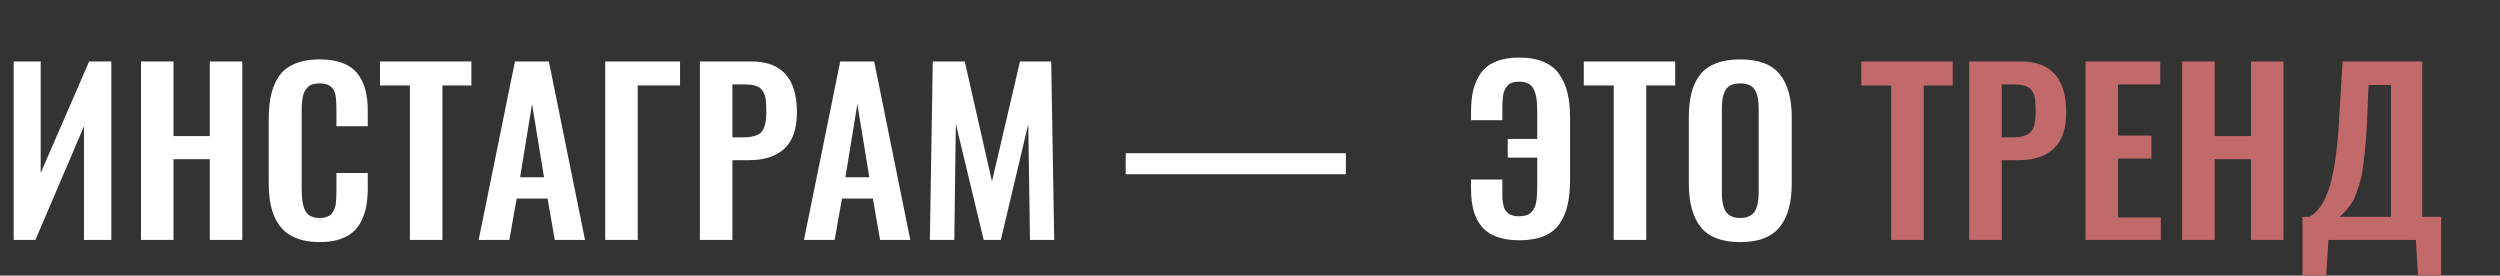<?xml version="1.0" encoding="UTF-8"?> <svg xmlns="http://www.w3.org/2000/svg" width="771" height="85" viewBox="0 0 771 85" fill="none"><rect x="0" y="0" width="771" height="85" fill="#333333" stroke="none"/> <path d="M4.217 74V18.949H12.551V53.348L27.492 18.949H34.332V74H25.898V38.938L10.924 74H4.217ZM43.479 74V18.949H53.506V41.959H64.696V18.949H74.723V74H64.696V49.098H53.506V74H43.479ZM98.546 74.664C96.177 74.664 94.085 74.365 92.27 73.768C90.455 73.17 88.95 72.34 87.754 71.277C86.581 70.215 85.618 68.898 84.866 67.326C84.135 65.755 83.615 64.072 83.305 62.279C83.018 60.464 82.874 58.428 82.874 56.17V36.978C82.874 34.588 83.029 32.474 83.338 30.637C83.648 28.777 84.169 27.062 84.899 25.49C85.629 23.896 86.581 22.59 87.754 21.572C88.95 20.554 90.444 19.757 92.237 19.182C94.052 18.606 96.155 18.318 98.546 18.318C101.29 18.318 103.637 18.684 105.585 19.414C107.533 20.145 109.071 21.218 110.2 22.635C111.329 24.051 112.148 25.712 112.657 27.615C113.166 29.497 113.421 31.699 113.421 34.223V38.938H103.758V34.256C103.758 31.511 103.615 29.663 103.327 28.711C102.751 26.852 101.346 25.855 99.11 25.723C98.933 25.723 98.756 25.723 98.579 25.723C97.738 25.723 96.996 25.822 96.354 26.021C95.734 26.221 95.225 26.542 94.827 26.984C94.428 27.405 94.107 27.859 93.864 28.346C93.62 28.833 93.432 29.475 93.299 30.271C93.189 31.046 93.111 31.766 93.067 32.43C93.045 33.094 93.034 33.935 93.034 34.953V58.262C93.034 61.493 93.432 63.796 94.229 65.168C95.048 66.54 96.498 67.227 98.579 67.227C99.287 67.227 99.907 67.149 100.438 66.994C100.992 66.817 101.445 66.607 101.799 66.363C102.176 66.098 102.486 65.732 102.729 65.268C102.995 64.781 103.194 64.338 103.327 63.94C103.46 63.519 103.559 62.943 103.626 62.213C103.692 61.482 103.725 60.863 103.725 60.353C103.747 59.844 103.758 59.147 103.758 58.262V53.348H113.421V57.863C113.421 59.922 113.277 61.77 112.989 63.408C112.701 65.046 112.203 66.585 111.495 68.023C110.809 69.462 109.912 70.658 108.805 71.609C107.699 72.561 106.282 73.314 104.555 73.867C102.829 74.398 100.825 74.664 98.546 74.664ZM126.419 74V26.354H117.188V18.949H145.378V26.354H136.446V74H126.419ZM160.402 54.676H167.773L164.087 32.065L160.402 54.676ZM147.618 74L158.808 18.949H169.267L180.423 74H171.093L168.868 61.217H159.339L157.081 74H147.618ZM186.648 74V18.949H209.724V26.354H196.675V74H186.648ZM225.877 42.357H229.098C231.931 42.357 233.846 41.804 234.842 40.697C235.838 39.568 236.336 37.51 236.336 34.522C236.336 32.817 236.269 31.5 236.137 30.57C236.004 29.641 235.694 28.799 235.207 28.047C234.72 27.272 233.99 26.741 233.016 26.453C232.064 26.165 230.769 26.021 229.131 26.021H225.877V42.357ZM215.85 74V18.949H231.687C241.073 18.949 245.766 24.162 245.766 34.588C245.766 39.701 244.482 43.453 241.914 45.844C239.346 48.212 235.727 49.397 231.057 49.397H225.877V74H215.85ZM260.723 54.676H268.094L264.408 32.065L260.723 54.676ZM247.94 74L259.129 18.949H269.588L280.744 74H271.414L269.19 61.217H259.66L257.403 74H247.94ZM286.77 74L287.667 18.949H297.528L305.928 55.971L314.561 18.949H324.19L325.12 74H317.649L317.118 38.273L308.651 74H303.372L294.772 38.174L294.307 74H286.77ZM347.165 53.746V47.238H415.066V53.746H347.165ZM468.57 74.1C465.826 74.1 463.479 73.734 461.531 73.004C459.583 72.273 458.034 71.2 456.883 69.783C455.754 68.367 454.935 66.717 454.426 64.836C453.917 62.932 453.662 60.719 453.662 58.195V55.373H463.324V58.162C463.324 58.206 463.324 58.262 463.324 58.328C463.324 59.014 463.324 59.523 463.324 59.855C463.324 60.188 463.335 60.652 463.358 61.25C463.402 61.825 463.446 62.268 463.49 62.578C463.557 62.866 463.645 63.242 463.756 63.707C463.889 64.15 464.033 64.493 464.188 64.736C464.365 64.98 464.586 65.245 464.852 65.533C465.117 65.821 465.416 66.042 465.748 66.197C466.102 66.33 466.501 66.452 466.944 66.562C467.408 66.651 467.929 66.695 468.504 66.695C469.345 66.695 470.076 66.596 470.695 66.397C471.337 66.197 471.858 65.887 472.256 65.467C472.654 65.024 472.975 64.559 473.219 64.072C473.485 63.585 473.673 62.954 473.783 62.18C473.916 61.383 473.994 60.652 474.016 59.988C474.06 59.324 474.082 58.483 474.082 57.465V48.6H464.985V42.855H474.082V34.156C474.082 30.902 473.673 28.6 472.854 27.25C472.057 25.878 470.607 25.191 468.504 25.191C467.685 25.191 466.977 25.291 466.379 25.49C465.781 25.667 465.294 25.977 464.918 26.42C464.542 26.863 464.243 27.316 464.022 27.781C463.8 28.224 463.634 28.844 463.524 29.641C463.435 30.438 463.38 31.135 463.358 31.732C463.335 32.308 463.324 33.116 463.324 34.156V37.078H453.662V34.555C453.662 31.965 453.895 29.696 454.36 27.748C454.847 25.8 455.632 24.051 456.717 22.502C457.824 20.953 459.362 19.779 461.332 18.982C463.324 18.163 465.737 17.754 468.57 17.754C471.537 17.754 474.049 18.208 476.108 19.115C478.188 20.001 479.804 21.296 480.955 23C482.128 24.704 482.958 26.63 483.445 28.777C483.955 30.924 484.209 33.415 484.209 36.248V55.44C484.209 58.428 483.955 61.018 483.445 63.209C482.958 65.4 482.128 67.337 480.955 69.019C479.804 70.702 478.188 71.975 476.108 72.838C474.049 73.679 471.537 74.1 468.57 74.1ZM497.672 74V26.354H488.442V18.949H516.631V26.354H507.7V74H497.672ZM536.702 74.664C531.035 74.664 526.973 73.126 524.516 70.049C522.059 66.972 520.831 62.467 520.831 56.535V36.215C520.831 33.293 521.108 30.759 521.661 28.611C522.214 26.464 523.1 24.605 524.317 23.033C525.557 21.462 527.206 20.288 529.264 19.514C531.323 18.717 533.802 18.318 536.702 18.318C542.346 18.318 546.397 19.835 548.854 22.867C551.333 25.9 552.573 30.349 552.573 36.215V56.535C552.573 59.413 552.285 61.947 551.71 64.139C551.156 66.308 550.26 68.201 549.02 69.816C547.803 71.41 546.165 72.617 544.106 73.436C542.048 74.255 539.58 74.664 536.702 74.664ZM534.179 66.795C534.887 67.083 535.728 67.227 536.702 67.227C537.676 67.227 538.506 67.083 539.192 66.795C539.878 66.507 540.421 66.131 540.819 65.666C541.24 65.201 541.561 64.592 541.782 63.84C542.026 63.087 542.18 62.335 542.247 61.582C542.335 60.829 542.38 59.933 542.38 58.893V33.891C542.38 32.562 542.313 31.456 542.18 30.57C542.048 29.685 541.782 28.855 541.384 28.08C541.007 27.283 540.432 26.697 539.657 26.32C538.882 25.922 537.897 25.723 536.702 25.723C535.507 25.723 534.511 25.922 533.714 26.32C532.939 26.697 532.363 27.283 531.987 28.08C531.611 28.855 531.356 29.685 531.223 30.57C531.091 31.456 531.024 32.562 531.024 33.891V58.893C531.024 59.933 531.057 60.829 531.124 61.582C531.212 62.335 531.367 63.087 531.589 63.84C531.832 64.592 532.153 65.201 532.552 65.666C532.95 66.131 533.492 66.507 534.179 66.795Z" fill="white"></path> <path d="M583.251 74V26.354H574.021V18.949H602.21V26.354H593.279V74H583.251ZM617.334 42.357H620.554C623.388 42.357 625.302 41.804 626.299 40.697C627.295 39.568 627.793 37.51 627.793 34.522C627.793 32.817 627.726 31.5 627.594 30.57C627.461 29.641 627.151 28.799 626.664 28.047C626.177 27.272 625.446 26.741 624.472 26.453C623.521 26.165 622.226 26.021 620.588 26.021H617.334V42.357ZM607.306 74V18.949H623.144C632.53 18.949 637.222 24.162 637.222 34.588C637.222 39.701 635.939 43.453 633.371 45.844C630.803 48.212 627.184 49.397 622.513 49.397H617.334V74H607.306ZM643.182 74V18.949H666.225V26.021H653.209V41.826H663.502V48.898H653.209V67.061H666.391V74H643.182ZM672.981 74V18.949H683.008V41.959H694.198V18.949H704.225V74H694.198V49.098H683.008V74H672.981ZM721.573 66.861H737.378V26.188H730.471L729.973 37.908C729.841 40.963 729.641 43.741 729.376 46.242C729.132 48.743 728.867 50.857 728.579 52.584C728.313 54.31 727.937 55.915 727.45 57.398C726.963 58.859 726.542 60.01 726.188 60.852C725.856 61.671 725.358 62.523 724.694 63.408C724.052 64.272 723.554 64.891 723.2 65.268C722.846 65.622 722.303 66.153 721.573 66.861ZM710.085 84.924V66.861H712.276C713.471 66.153 714.512 65.201 715.397 64.006C716.305 62.81 717.179 61.095 718.02 58.859C718.861 56.624 719.559 53.624 720.112 49.861C720.688 46.098 721.119 41.56 721.407 36.248L722.469 18.949H747.04V66.861H752.85V84.924H745.712L745.048 74H718.087L717.423 84.924H710.085Z" fill="#C26969"></path> </svg> 